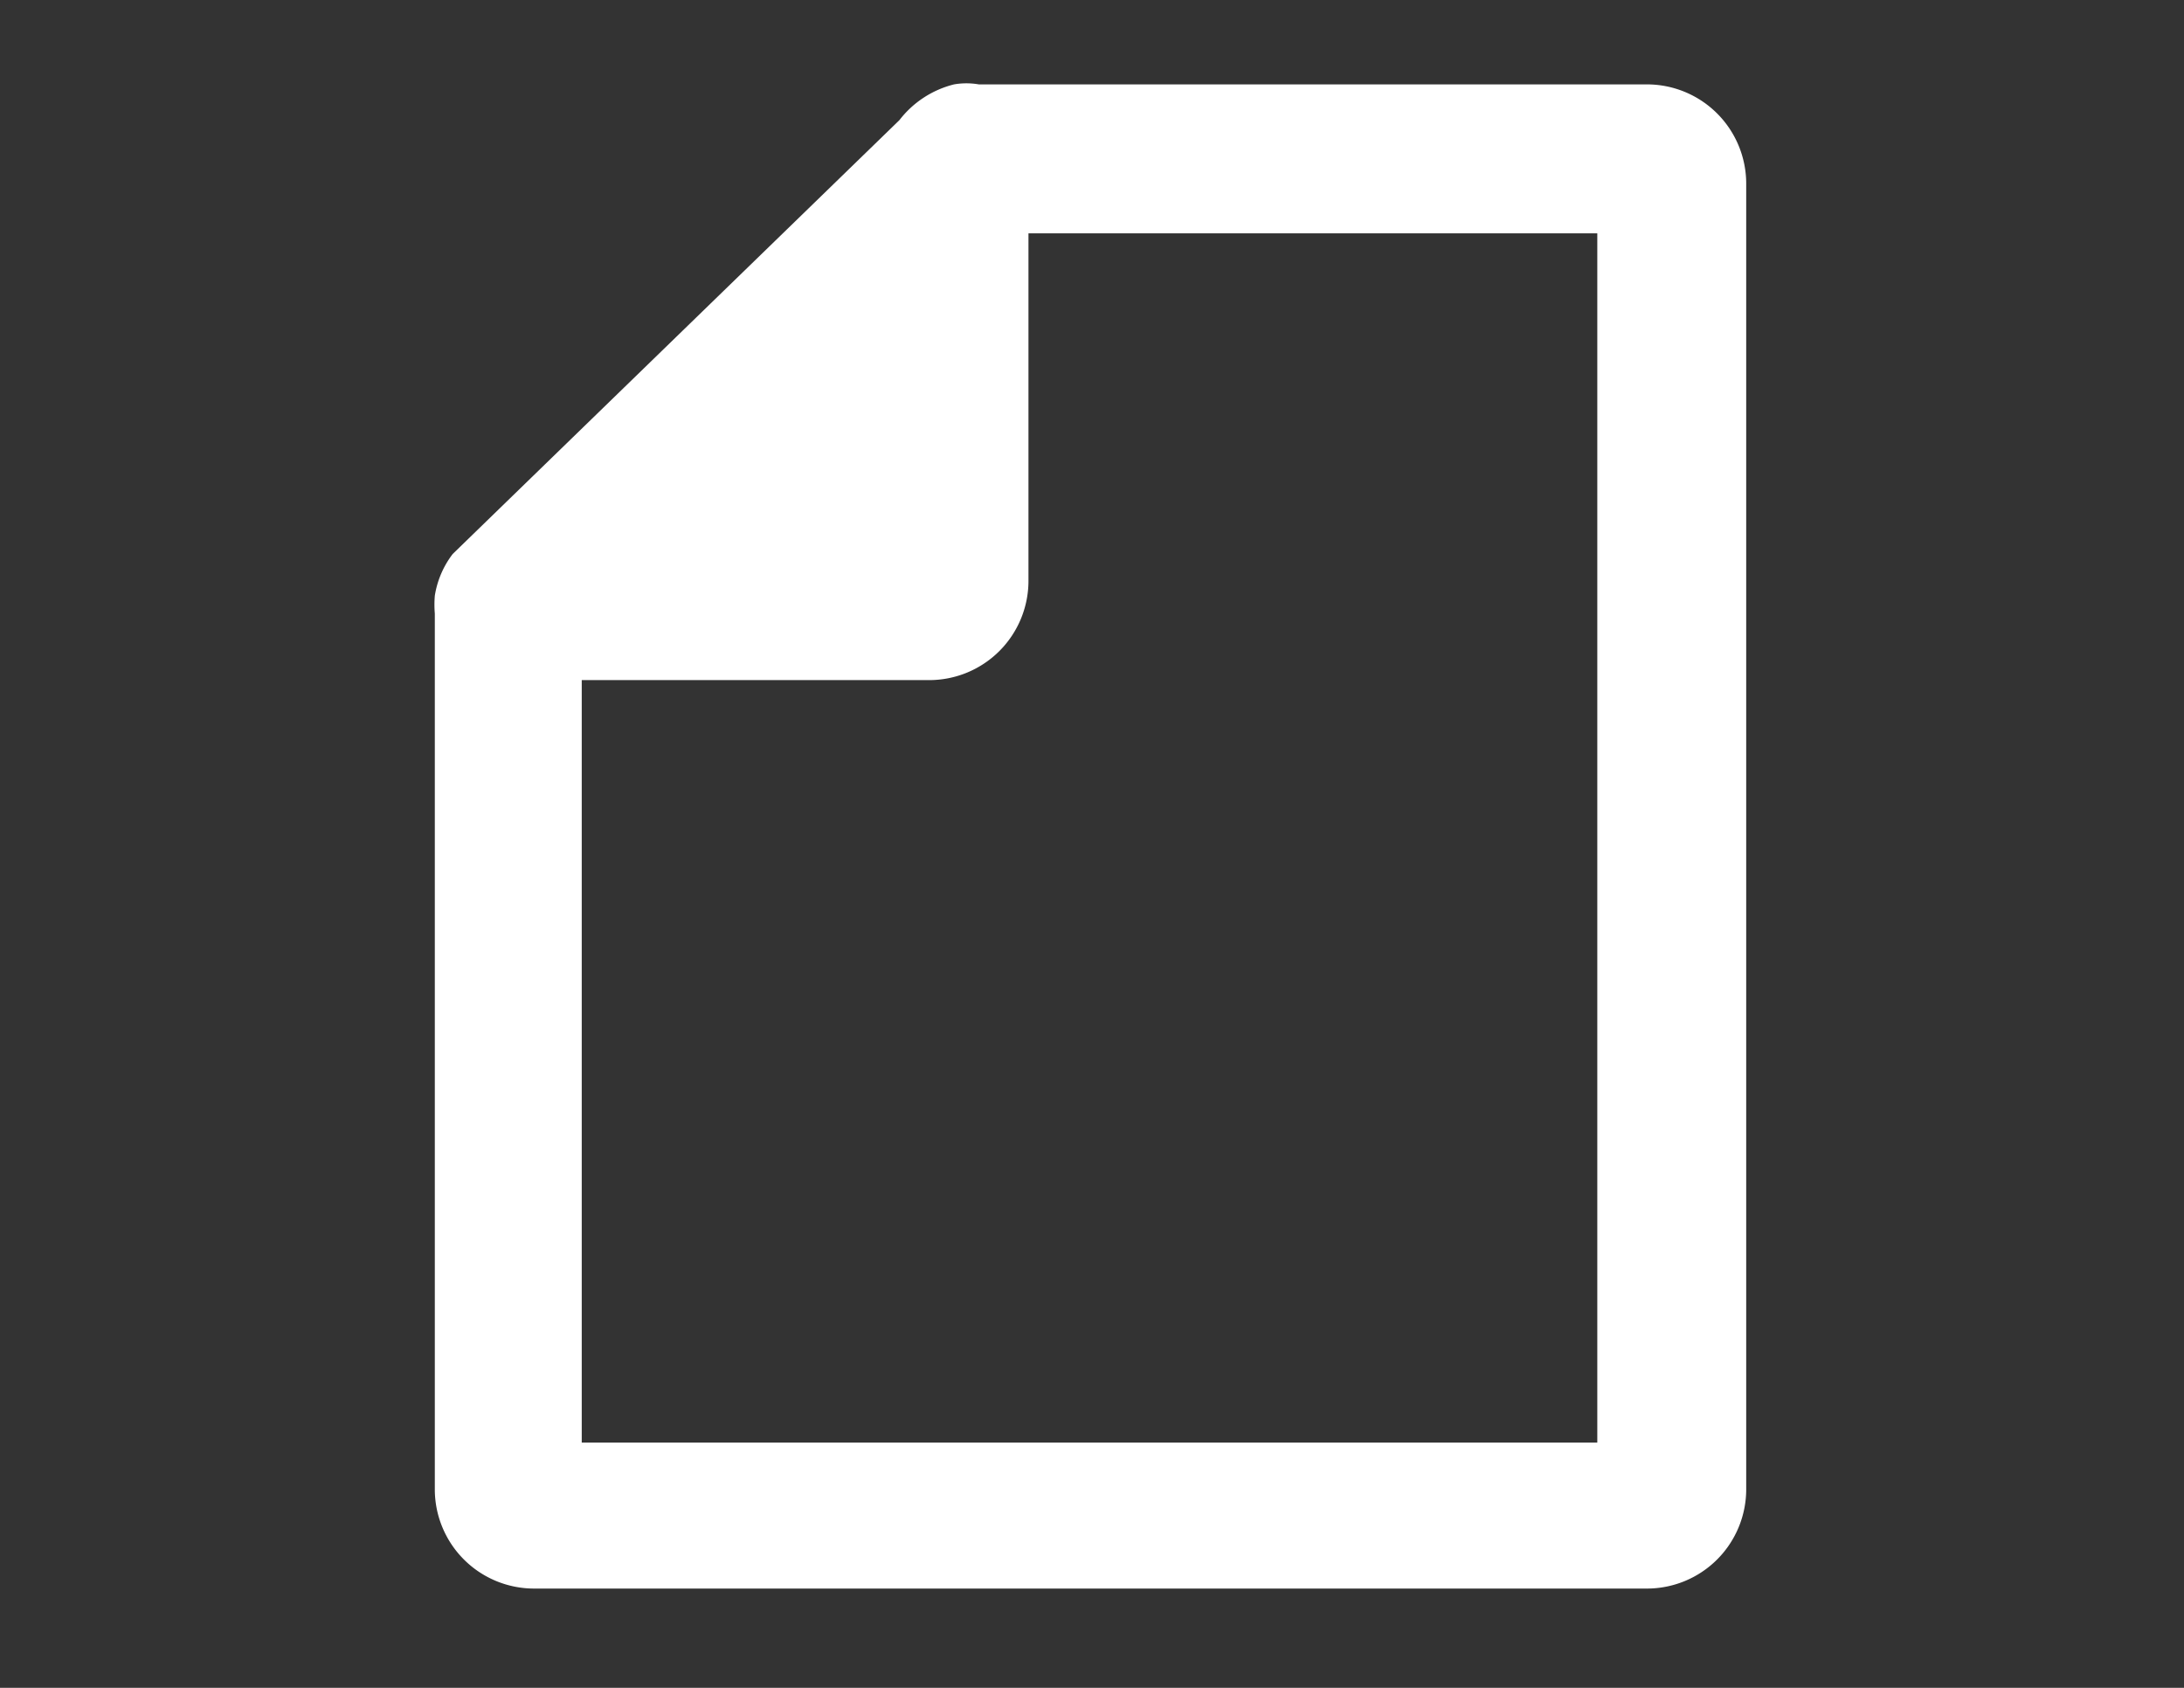 <svg xmlns="http://www.w3.org/2000/svg" viewBox="0 0 22 17"><rect x="0" y="0" width="22" height="17" fill="#333333" stroke="none"/><defs><style>.cls-1{fill:none;}.cls-2{fill:#fff;}</style></defs><g id="レイヤー_2" data-name="レイヤー 2"><g id="design"><rect class="cls-1" width="22" height="17"/><path class="cls-2" d="M16.59.85H9.86a.73.73,0,0,0-.25,0,1,1,0,0,0-.55.36L4.56,5.58A.93.93,0,0,0,4.38,6a1.1,1.1,0,0,0,0,.18V15a1,1,0,0,0,1,1H16.59a1,1,0,0,0,1-1V1.85A1,1,0,0,0,16.59.85Zm-.5,13.68H5.86V6.85h3.5a1,1,0,0,0,1-1V2.35h5.73Z"/></g></g></svg>